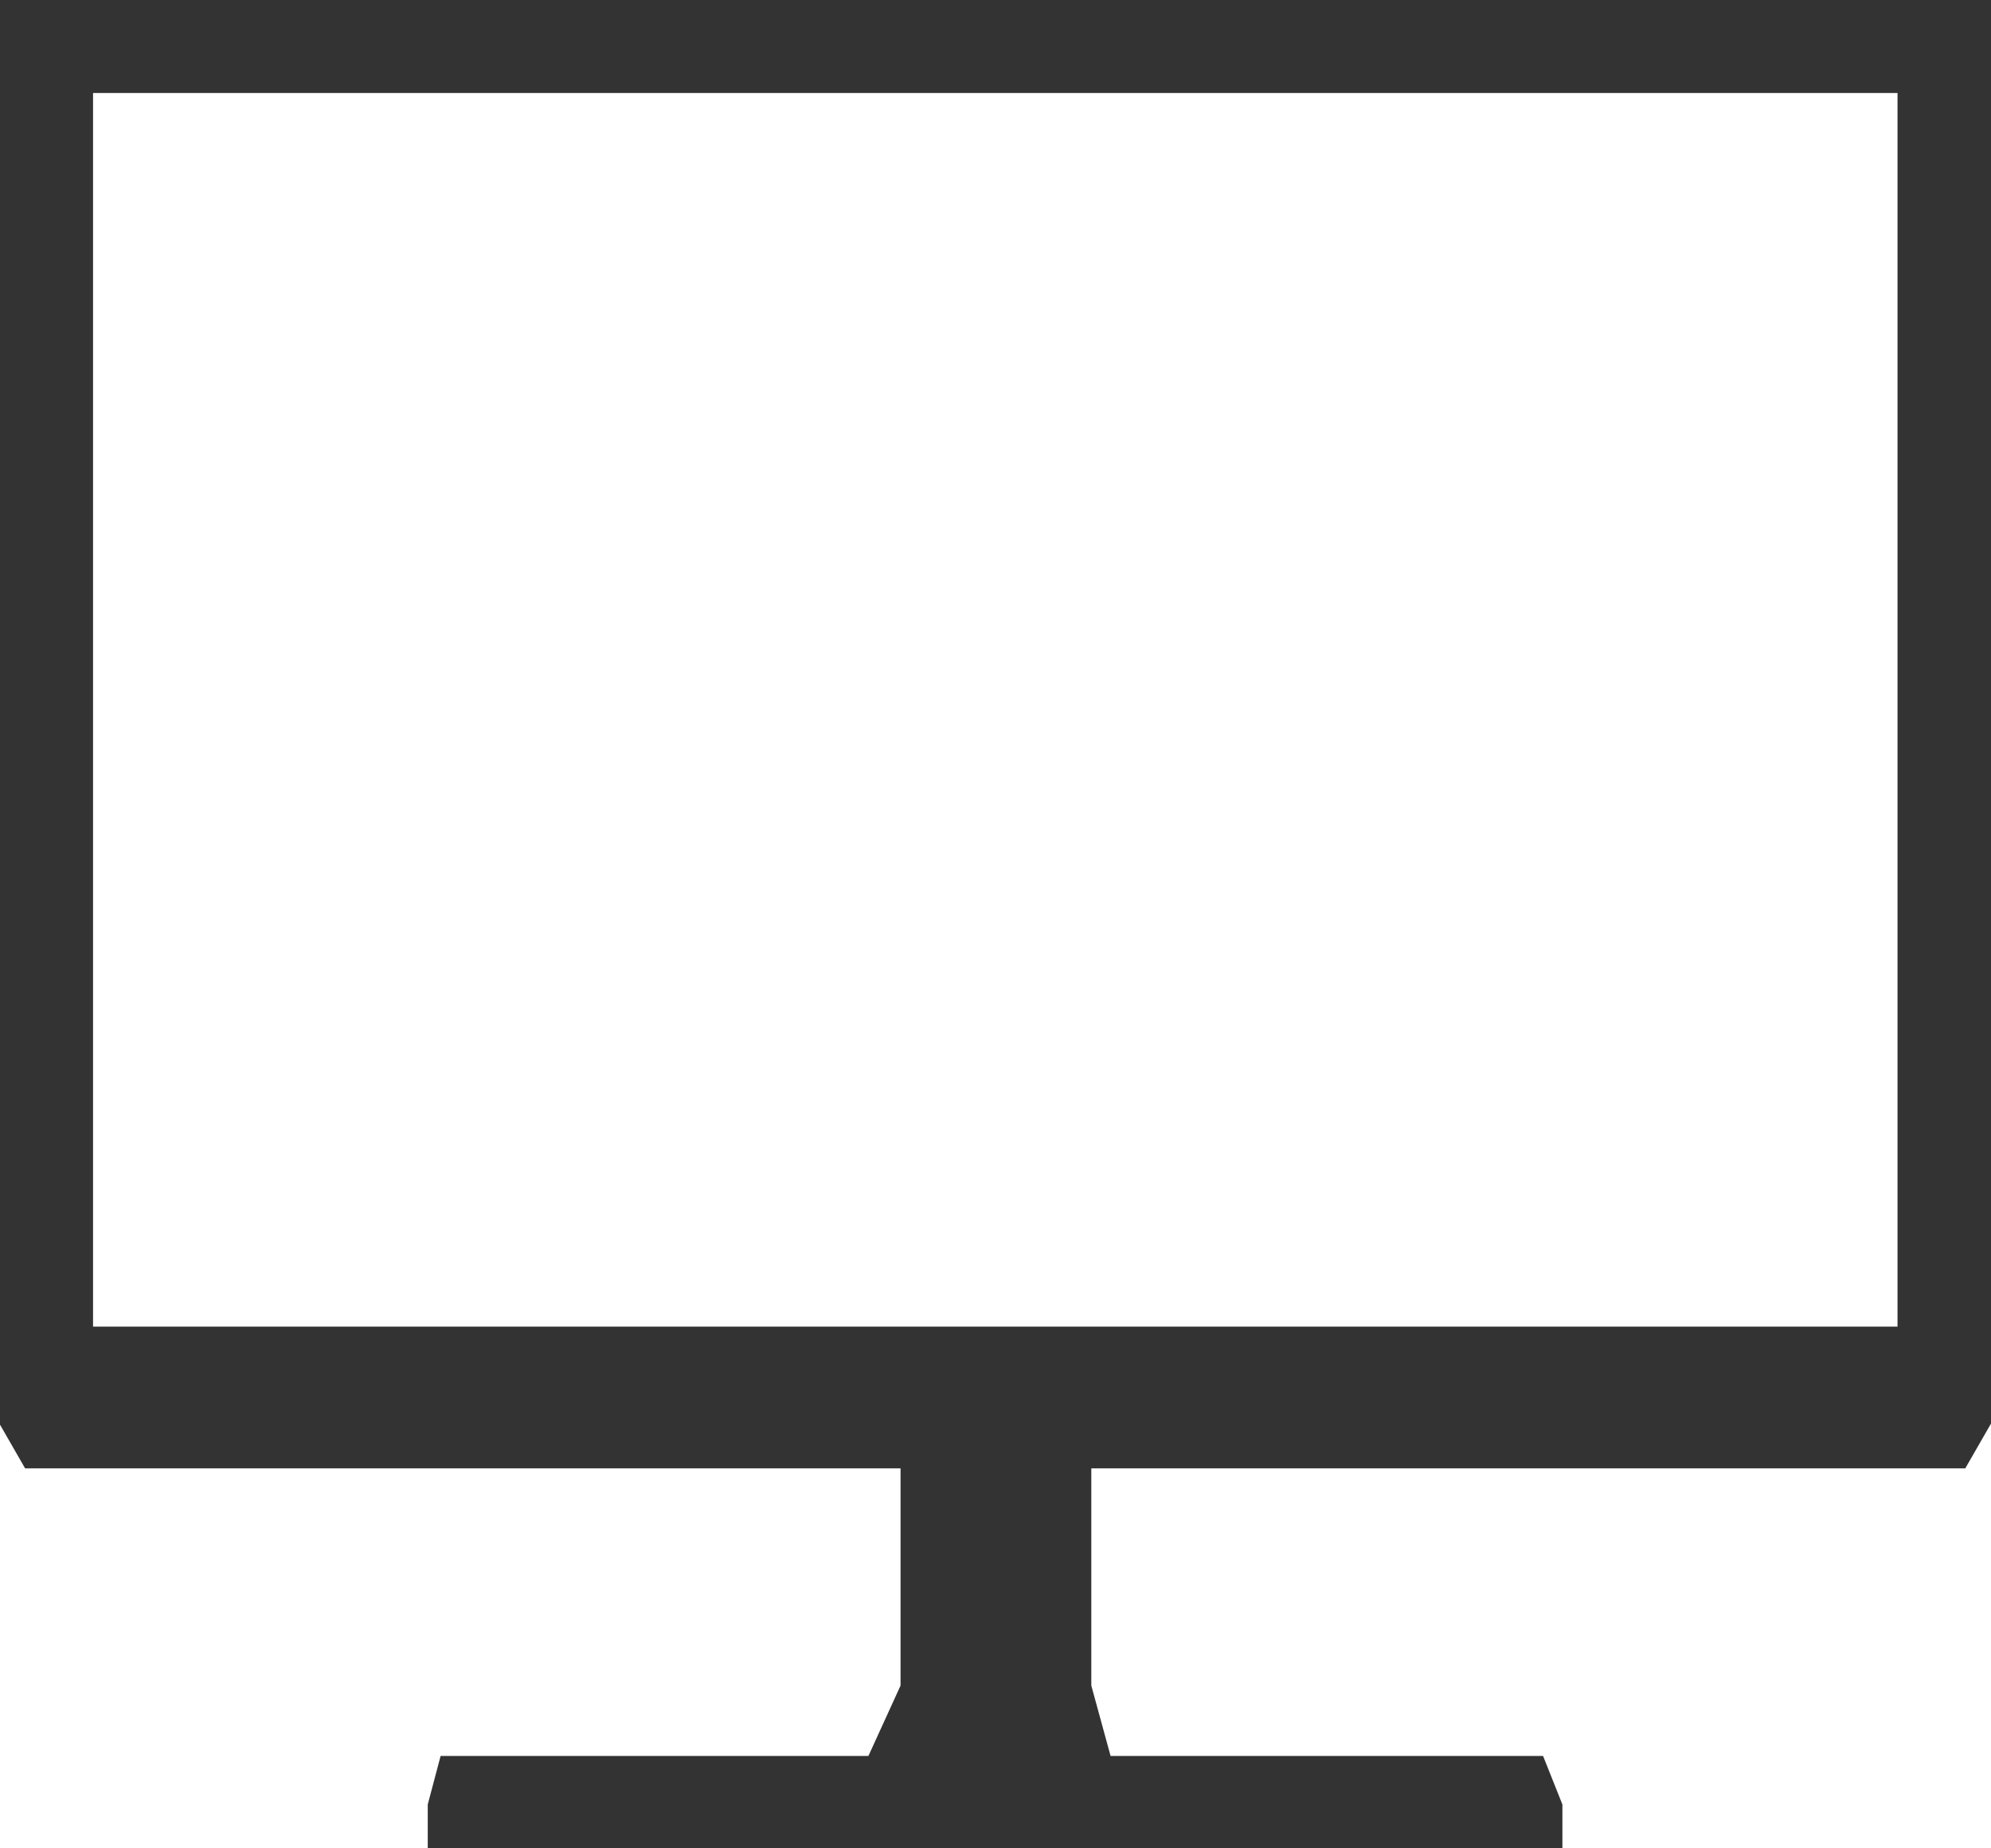 <svg xmlns="http://www.w3.org/2000/svg" width="41.938" height="38.938" viewBox="0 0 41.938 38.938">
<defs>
    <style>
      .cls-1 {
        fill: #333;
        fill-rule: evenodd;
      }
    </style>
  </defs>
  <path id="icon_support-eresapo_01.svg" class="cls-1" d="M671.018,524.024v30l0.542,0.944H690v4.576l-0.677,1.483h-9.011l-0.271,1.022v0.923h23.9v-0.923l-0.407-1.022h-9.11l-0.406-1.483v-4.576h18.409l0.542-.944v-30H671.018ZM711,551.982H672.991V525.99H711v25.992Z" transform="translate(-671.031 -524.031)"/>
</svg>
